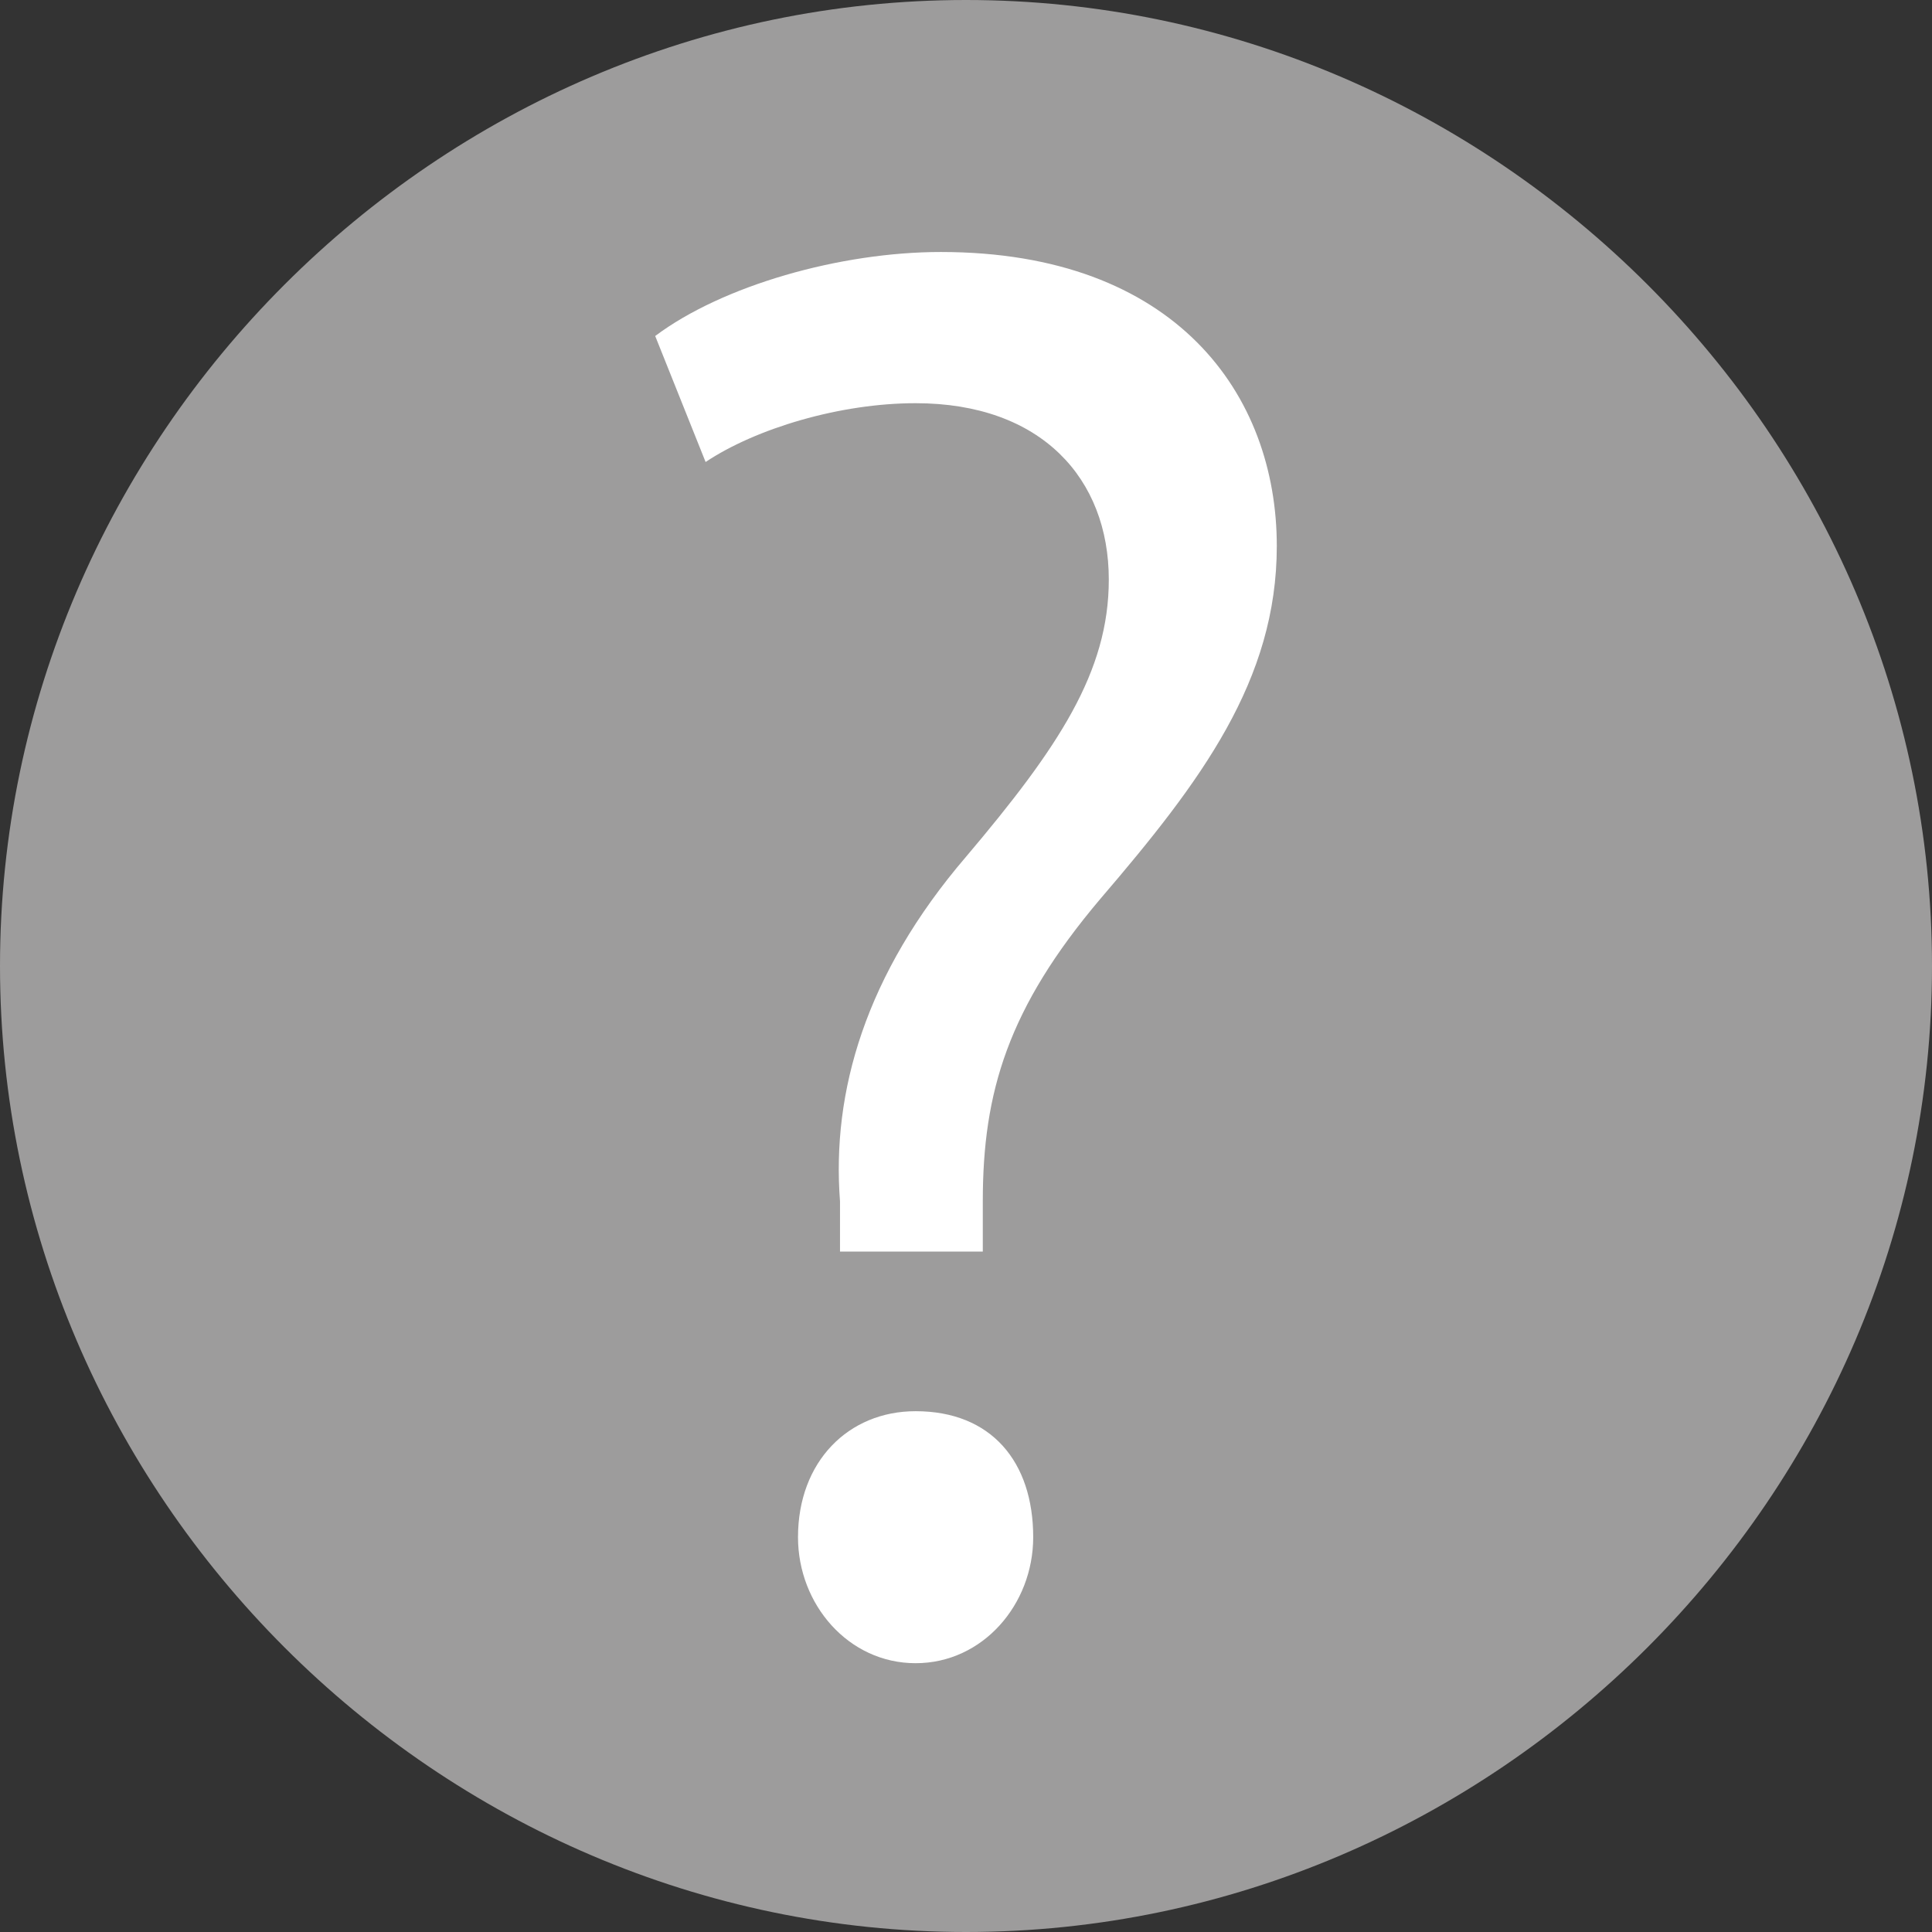 <?xml version="1.0" encoding="utf-8"?>
<!-- Generator: Adobe Illustrator 24.0.1, SVG Export Plug-In . SVG Version: 6.00 Build 0)  -->
<svg version="1.1" id="Layer_1" xmlns="http://www.w3.org/2000/svg" xmlns:xlink="http://www.w3.org/1999/xlink" x="0px" y="0px"
	 viewBox="0 0 23 23" style="enable-background:new 0 0 23 23;" xml:space="preserve">
<rect x="0" y="0" width="23" height="23" fill="#333333" stroke="none"/>
<style type="text/css">
	.st0{opacity:0.608;}
	.st1{fill:#E1DFDF;}
	.st2{fill:#FFFFFF;}
</style>
<title>Shape Copy 2</title>
<desc>Created with Sketch.</desc>
<g id="Step-1---Main-Screen" transform="translate(-411, -310)" class="st0">
	<path id="Shape-Copy-2" class="st1" d="M422.5,310c-6.3,0-11.5,5.2-11.5,11.5s5.2,11.5,11.5,11.5s11.5-5.2,11.5-11.5
		S428.8,310,422.5,310z"/>
</g>
<g>
	<g>
		<path class="st2" d="M10,14.9L10,14.3c-0.1-1.3,0.3-2.7,1.5-4.1c1.1-1.3,1.7-2.2,1.7-3.3c0-1.2-0.8-2.1-2.3-2.1
			C10,4.8,9,5.1,8.4,5.5L7.8,4c0.8-0.6,2.2-1,3.4-1c2.8,0,4,1.7,4,3.5c0,1.6-0.9,2.8-2.1,4.2c-1.1,1.3-1.4,2.3-1.4,3.6l0,0.6H10z
			 M9.5,18.3c0-0.9,0.6-1.5,1.4-1.5c0.9,0,1.4,0.6,1.4,1.5c0,0.8-0.6,1.5-1.4,1.5C10.1,19.8,9.5,19.1,9.5,18.3z"/>
	</g>
</g>
</svg>

